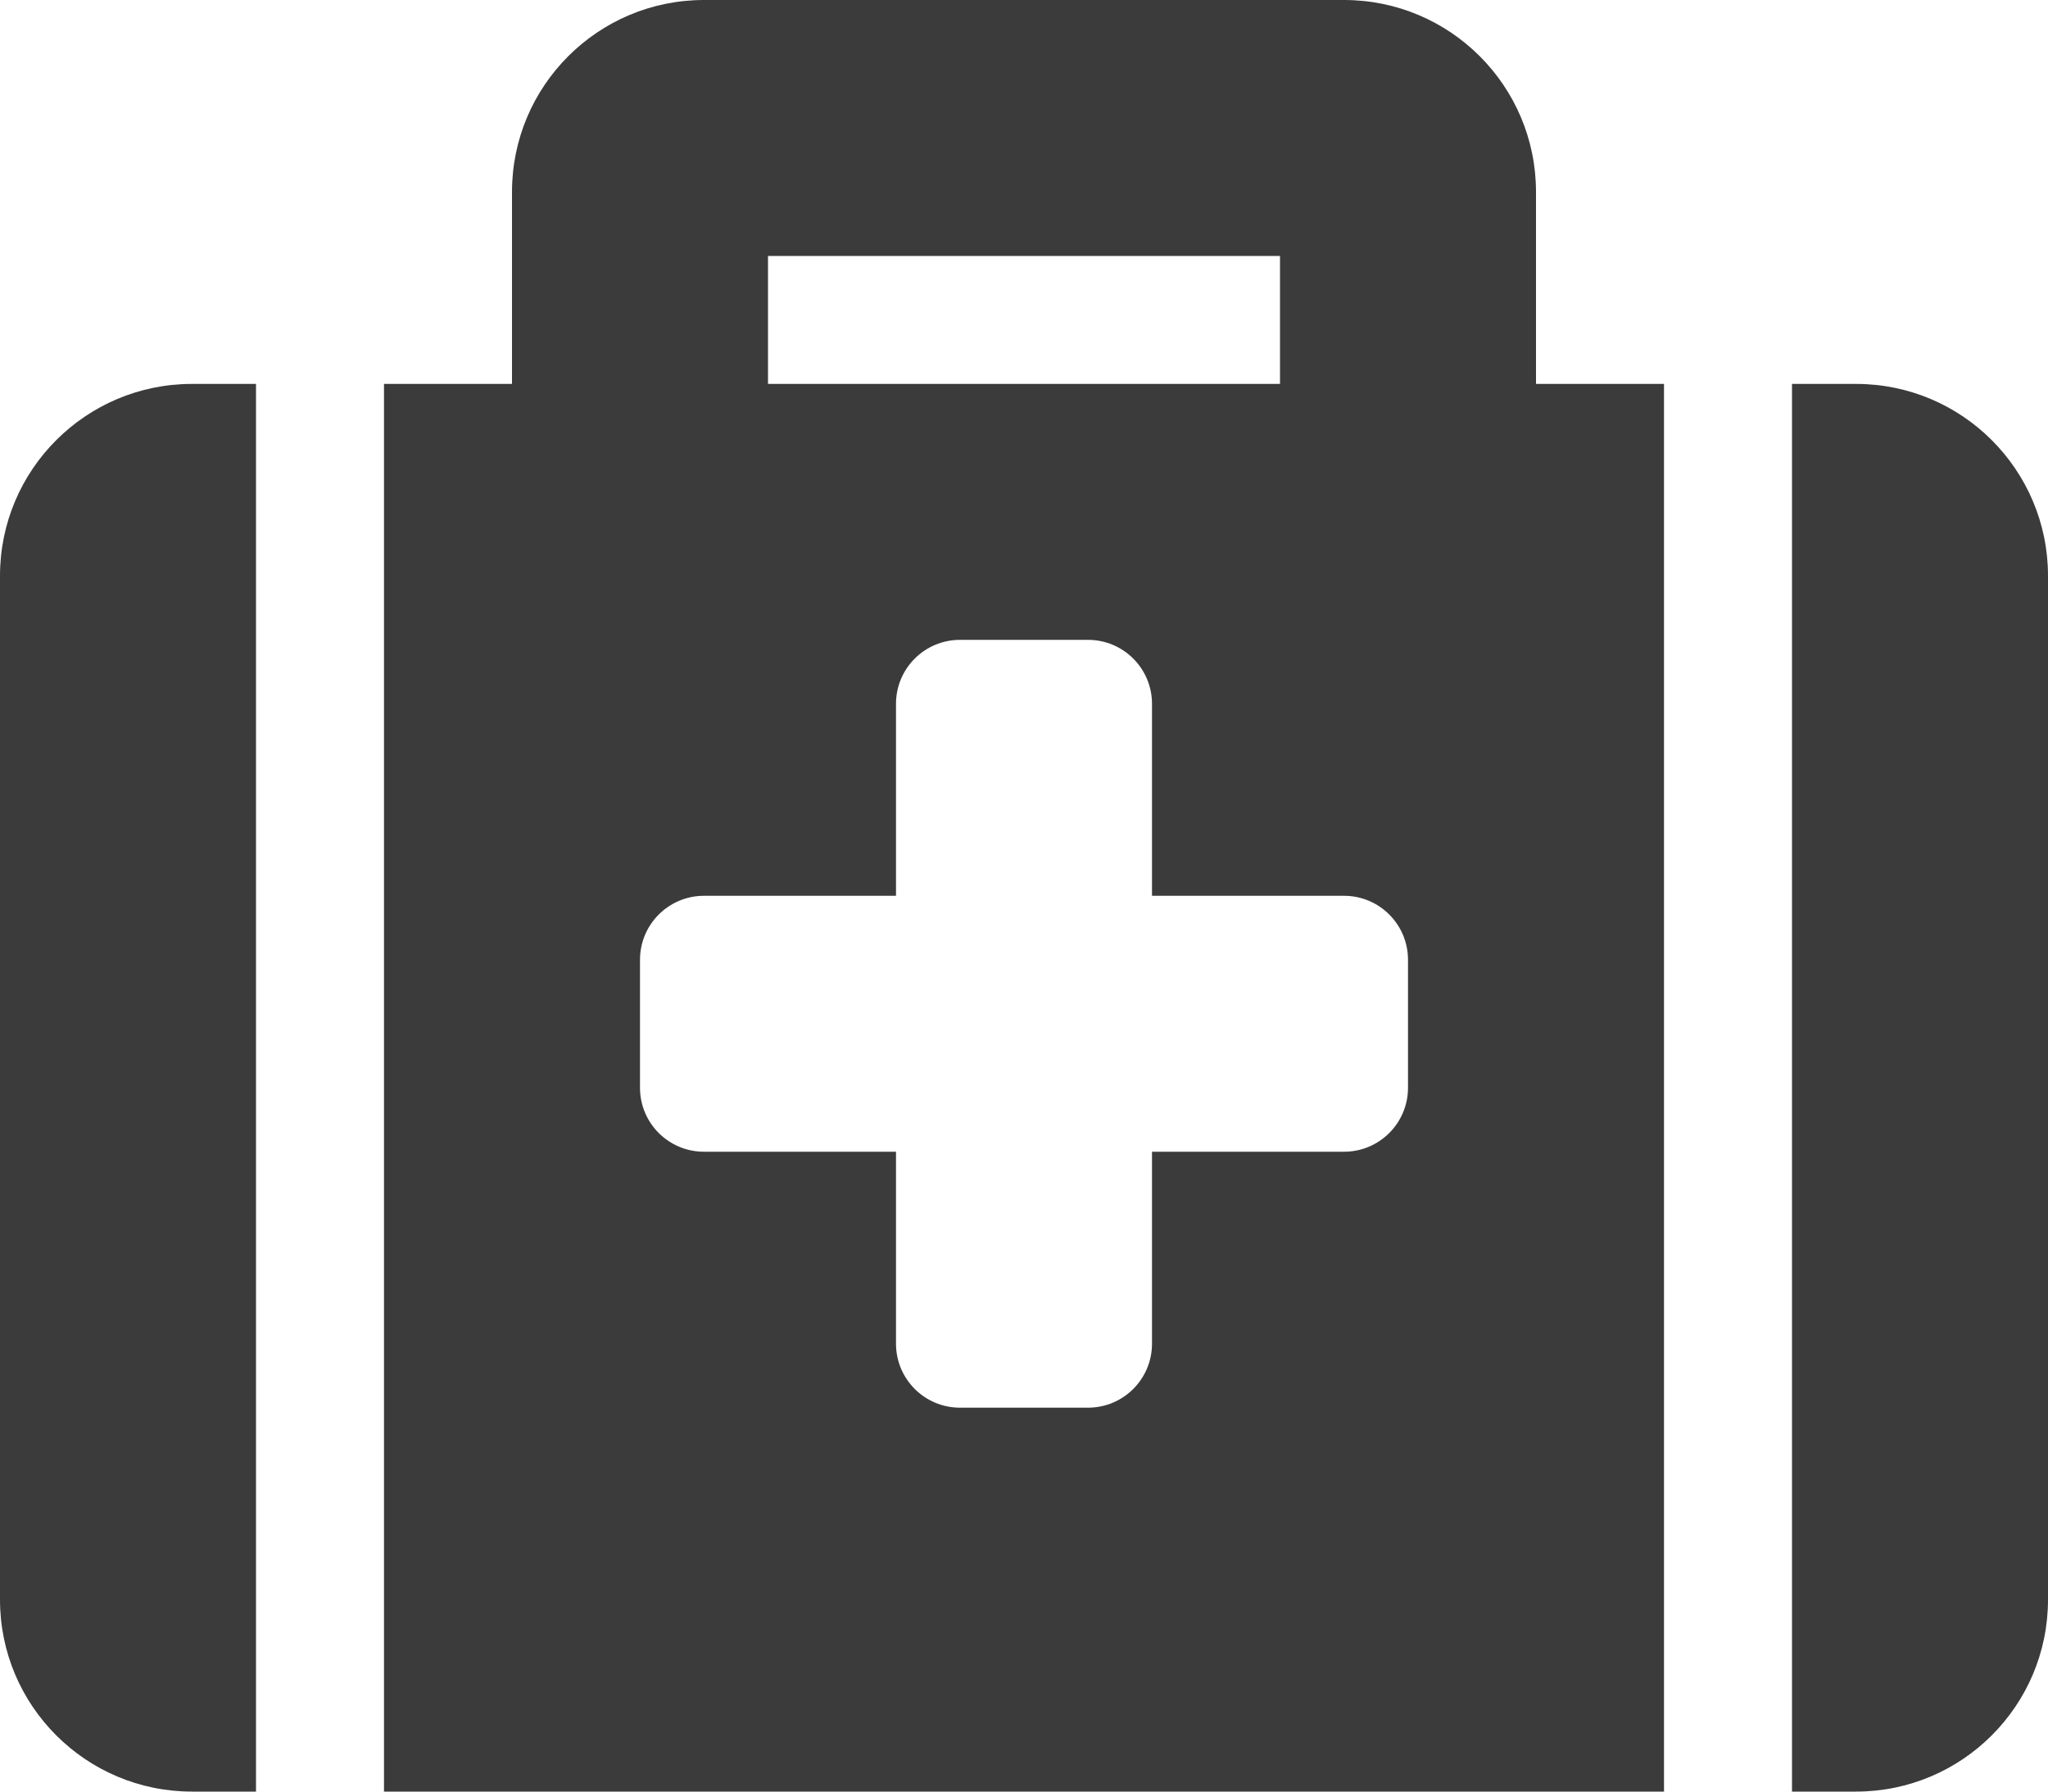 <svg xmlns="http://www.w3.org/2000/svg" id="Calque_1" data-name="Calque 1" viewBox="0 0 512 448"><defs><style>      .cls-1 {        fill: #3b3b3b;      }    </style></defs><path class="cls-1" d="m96,448h320V96h-32v-48c0-26.51-21.49-48-48-48h-160c-26.51,0-48,21.49-48,48v48h-32v352ZM192,64h128v32h-128v-32Zm320,80v256c0,26.51-21.49,48-48,48h-16V96h16c26.51,0,48,21.49,48,48ZM64,448h-16c-26.51,0-48-21.49-48-48V144c0-26.51,21.49-48,48-48h16v352Zm288-208v32c0,8.84-7.16,16-16,16h-48v48c0,8.84-7.16,16-16,16h-32c-8.84,0-16-7.16-16-16v-48h-48c-8.84,0-16-7.16-16-16v-32c0-8.84,7.16-16,16-16h48v-48c0-8.84,7.16-16,16-16h32c8.84,0,16,7.16,16,16v48h48c8.84,0,16,7.16,16,16Z"></path></svg>